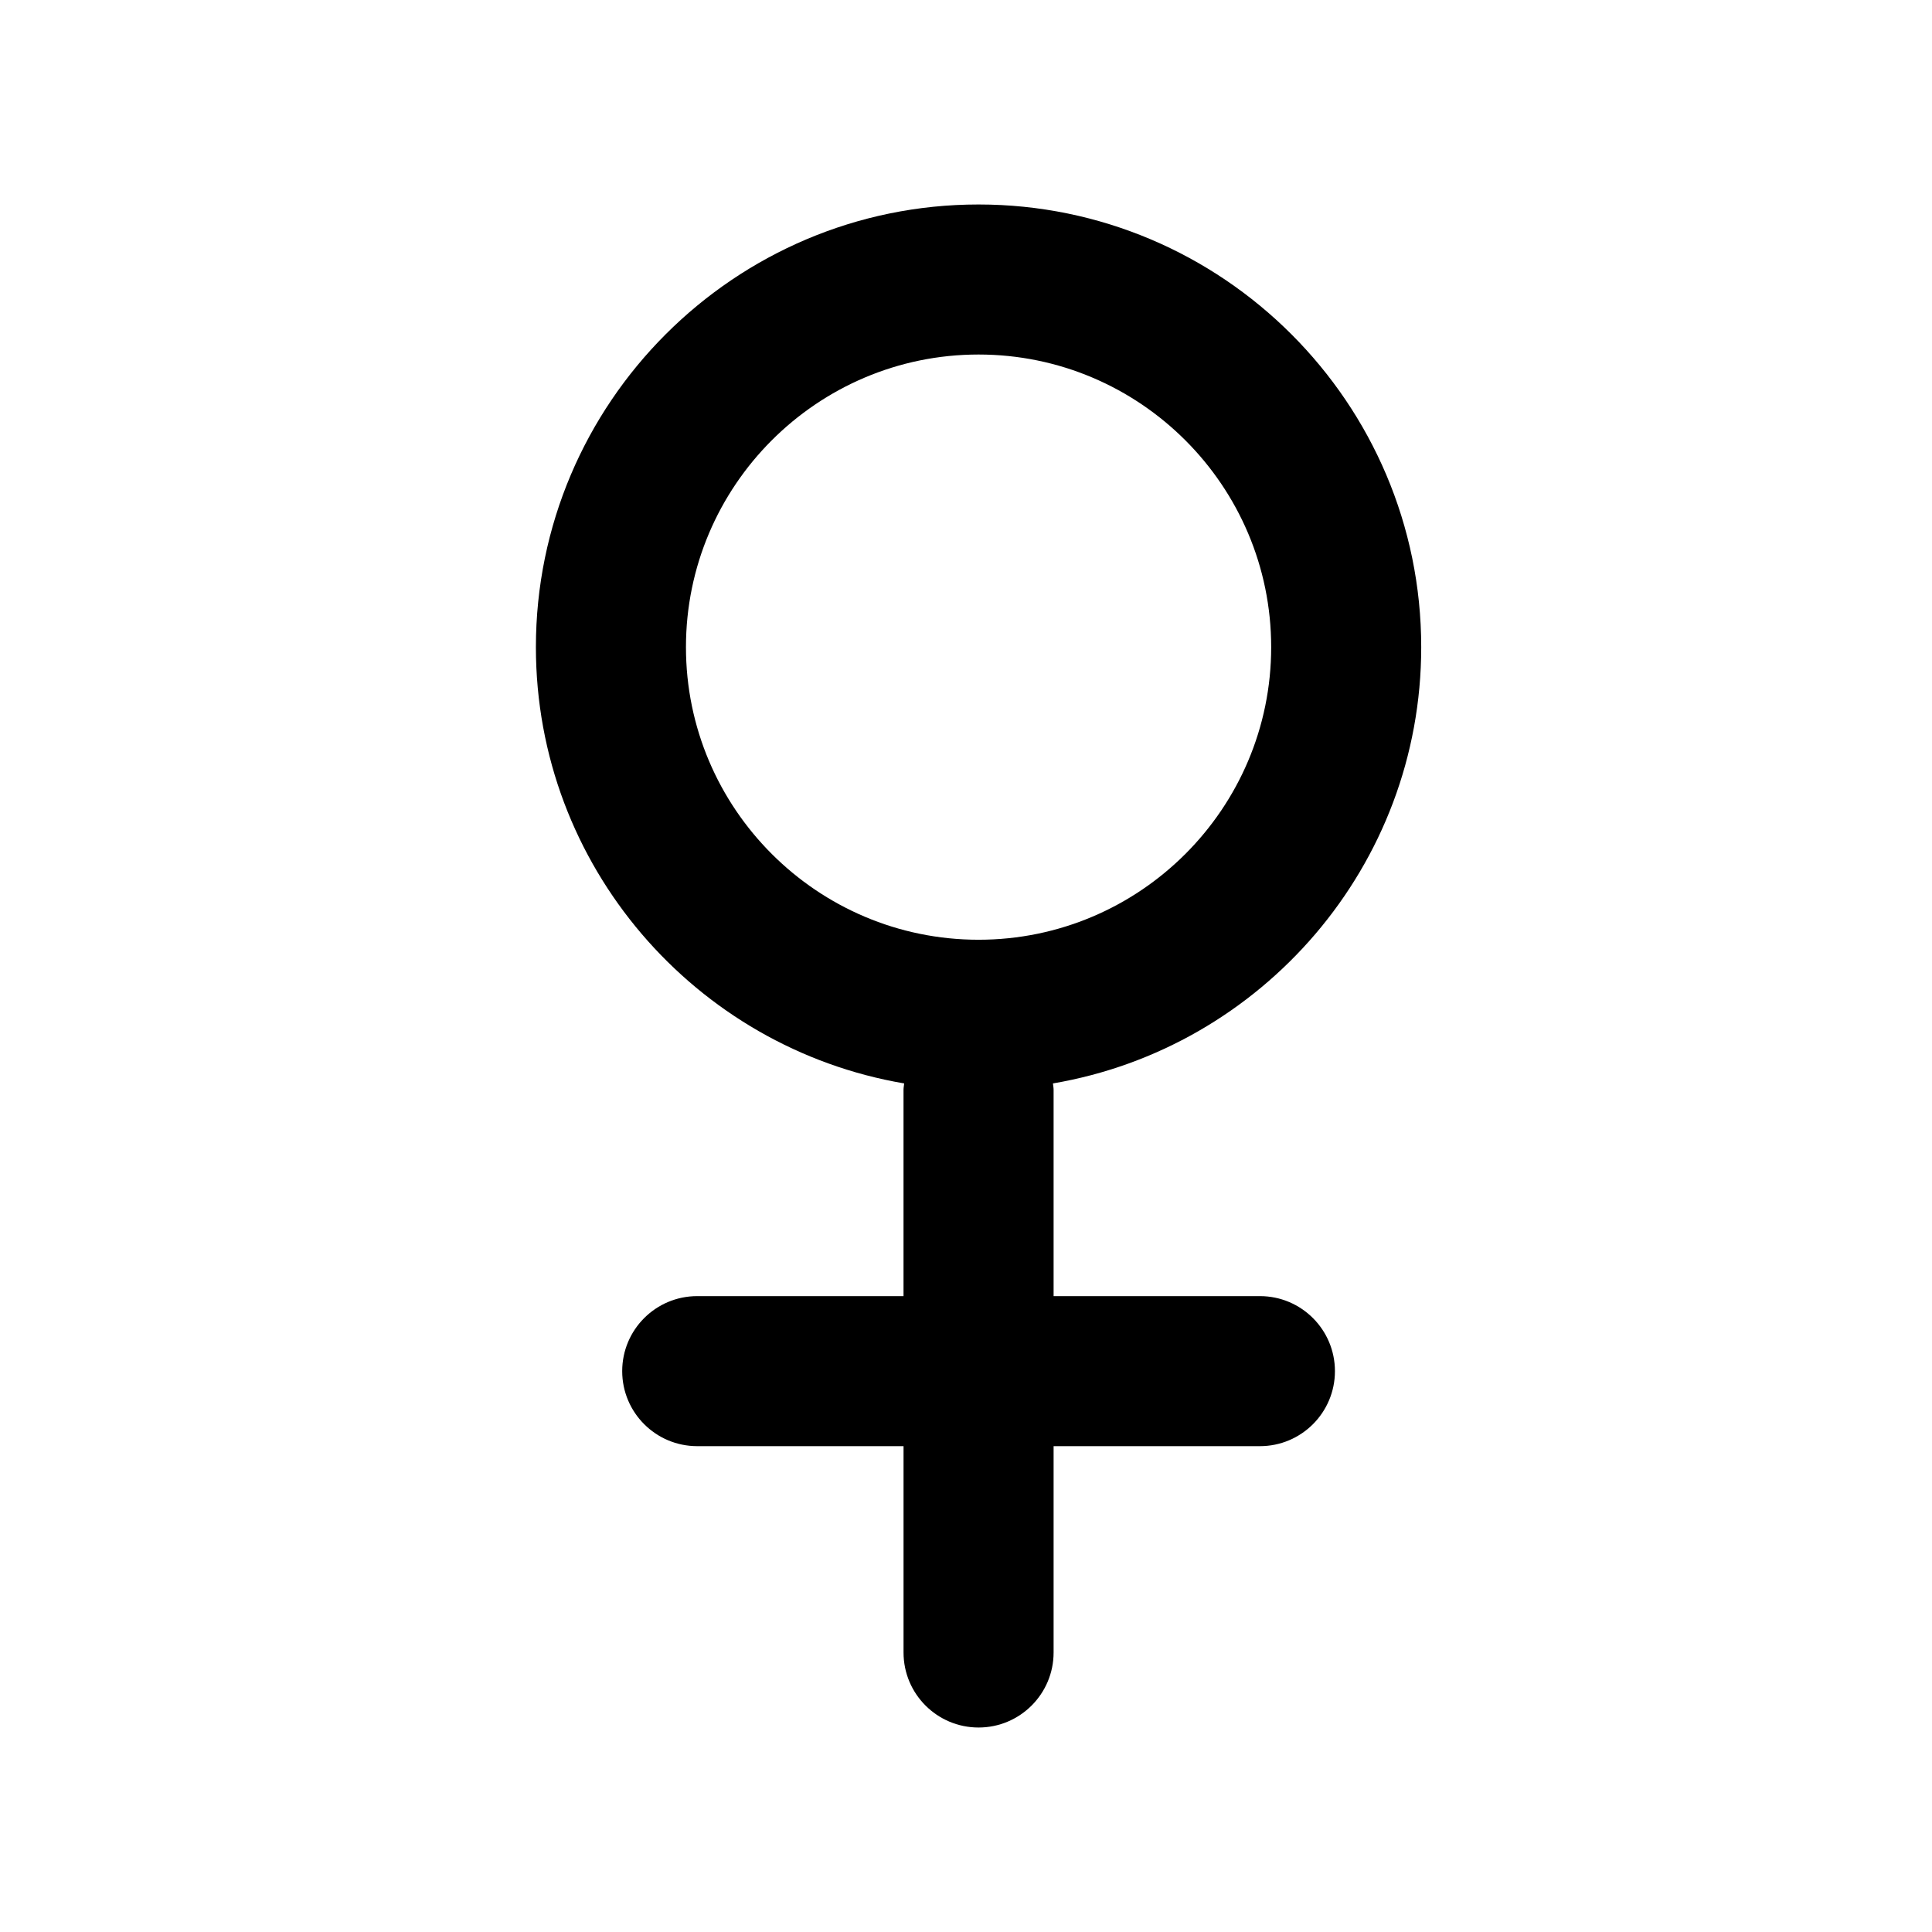 <?xml version="1.0" encoding="utf-8"?>
<!-- Generator: Adobe Illustrator 16.0.0, SVG Export Plug-In . SVG Version: 6.00 Build 0)  -->
<!DOCTYPE svg PUBLIC "-//W3C//DTD SVG 1.1//EN" "http://www.w3.org/Graphics/SVG/1.1/DTD/svg11.dtd">
<svg version="1.1" id="Layer_3" xmlns="http://www.w3.org/2000/svg" xmlns:xlink="http://www.w3.org/1999/xlink" x="0px" y="0px"
	 width="100px" height="100px" viewBox="0 0 100 100" enable-background="new 0 0 100 100" xml:space="preserve">
<path d="M65.213,67.087H54.534V56.408c0-0.113-0.023-0.219-0.034-0.33c10.806-1.837,19.062-11.261,19.062-22.582
	c0-12.634-10.278-22.912-22.912-22.912c-12.634,0-22.912,10.278-22.912,22.912c0,11.321,8.256,20.745,19.062,22.582
	c-0.01,0.111-0.034,0.217-0.034,0.33v10.679H36.088c-2.145,0-3.883,1.739-3.883,3.883s1.738,3.883,3.883,3.883h10.679v10.68
	c0,2.145,1.739,3.883,3.883,3.883c2.145,0,3.884-1.739,3.884-3.883v-10.68h10.679c2.145,0,3.883-1.739,3.883-3.883
	S67.358,67.087,65.213,67.087z M35.505,33.496c0-8.351,6.794-15.146,15.145-15.146c8.351,0,15.146,6.794,15.146,15.146
	S59.001,48.641,50.65,48.641C42.3,48.641,35.505,41.847,35.505,33.496z"/>
</svg>
